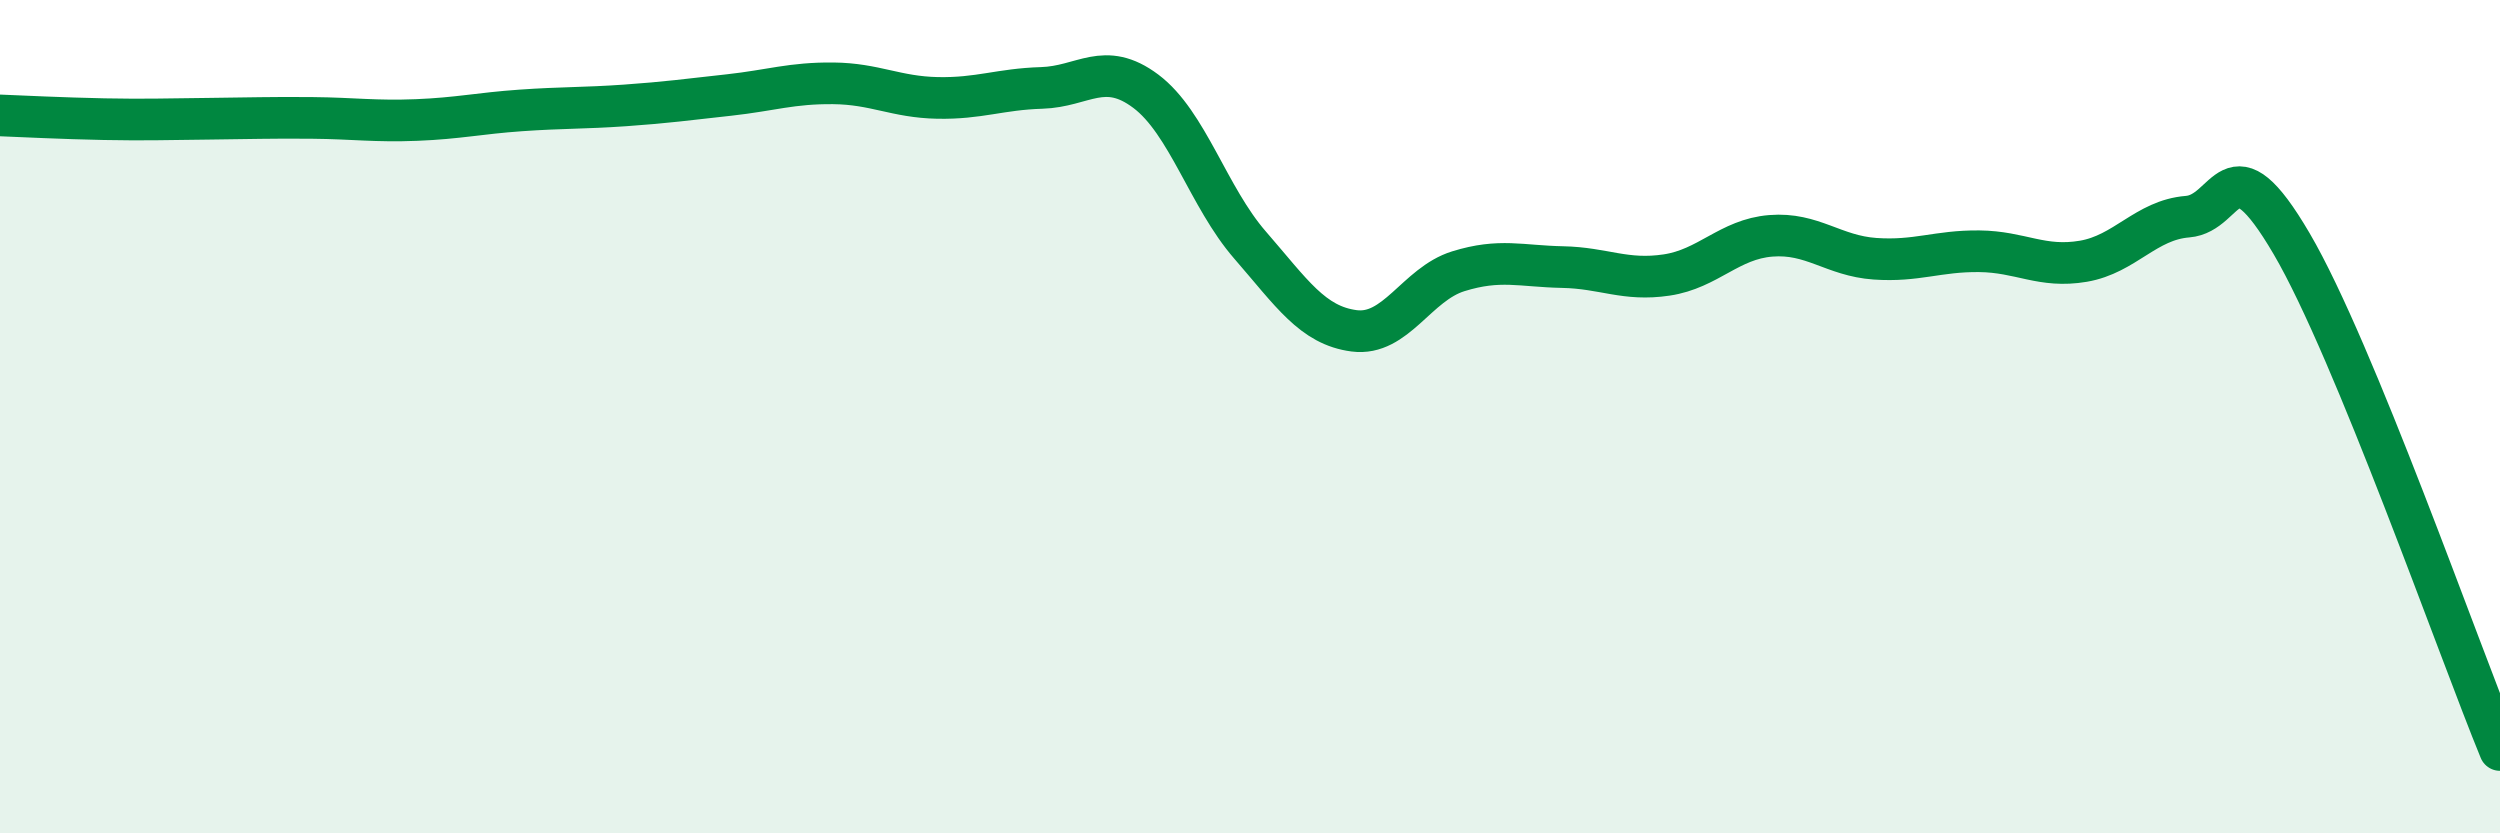 
    <svg width="60" height="20" viewBox="0 0 60 20" xmlns="http://www.w3.org/2000/svg">
      <path
        d="M 0,2.77 C 0.5,2.79 1.5,2.84 2.5,2.86 C 3.5,2.88 4,2.86 5,2.85 C 6,2.84 6.5,2.82 7.5,2.83 C 8.5,2.84 9,2.92 10,2.88 C 11,2.84 11.5,2.72 12.5,2.65 C 13.5,2.58 14,2.6 15,2.53 C 16,2.46 16.5,2.39 17.5,2.28 C 18.5,2.17 19,1.99 20,2 C 21,2.01 21.5,2.33 22.5,2.35 C 23.5,2.37 24,2.14 25,2.11 C 26,2.08 26.5,1.44 27.5,2.19 C 28.5,2.94 29,4.73 30,5.88 C 31,7.03 31.5,7.81 32.5,7.94 C 33.5,8.07 34,6.82 35,6.51 C 36,6.2 36.5,6.39 37.5,6.41 C 38.5,6.43 39,6.75 40,6.6 C 41,6.45 41.5,5.74 42.5,5.66 C 43.5,5.58 44,6.14 45,6.21 C 46,6.28 46.5,6.02 47.5,6.03 C 48.5,6.04 49,6.44 50,6.27 C 51,6.1 51.5,5.28 52.5,5.2 C 53.5,5.12 53.5,3.29 55,5.85 C 56.5,8.41 59,15.57 60,18L60 20L0 20Z"
        fill="#008740"
        opacity="0.1"
        stroke-linecap="round"
        stroke-linejoin="round"
      />
      <path
        d="M 0,2.77 C 0.5,2.79 1.5,2.84 2.5,2.86 C 3.5,2.88 4,2.86 5,2.85 C 6,2.84 6.5,2.82 7.5,2.83 C 8.5,2.84 9,2.92 10,2.88 C 11,2.84 11.5,2.72 12.5,2.65 C 13.5,2.58 14,2.6 15,2.53 C 16,2.46 16.5,2.39 17.5,2.28 C 18.5,2.17 19,1.99 20,2 C 21,2.01 21.5,2.33 22.5,2.35 C 23.5,2.37 24,2.14 25,2.11 C 26,2.08 26.5,1.44 27.5,2.19 C 28.5,2.94 29,4.73 30,5.88 C 31,7.03 31.5,7.81 32.5,7.94 C 33.5,8.07 34,6.82 35,6.51 C 36,6.2 36.5,6.39 37.5,6.41 C 38.5,6.43 39,6.75 40,6.6 C 41,6.45 41.5,5.74 42.5,5.66 C 43.5,5.58 44,6.14 45,6.21 C 46,6.28 46.5,6.02 47.5,6.03 C 48.5,6.04 49,6.44 50,6.27 C 51,6.1 51.5,5.28 52.5,5.2 C 53.5,5.12 53.5,3.29 55,5.85 C 56.5,8.41 59,15.57 60,18"
        stroke="#008740"
        stroke-width="1"
        fill="none"
        stroke-linecap="round"
        stroke-linejoin="round"
      />
    </svg>
  